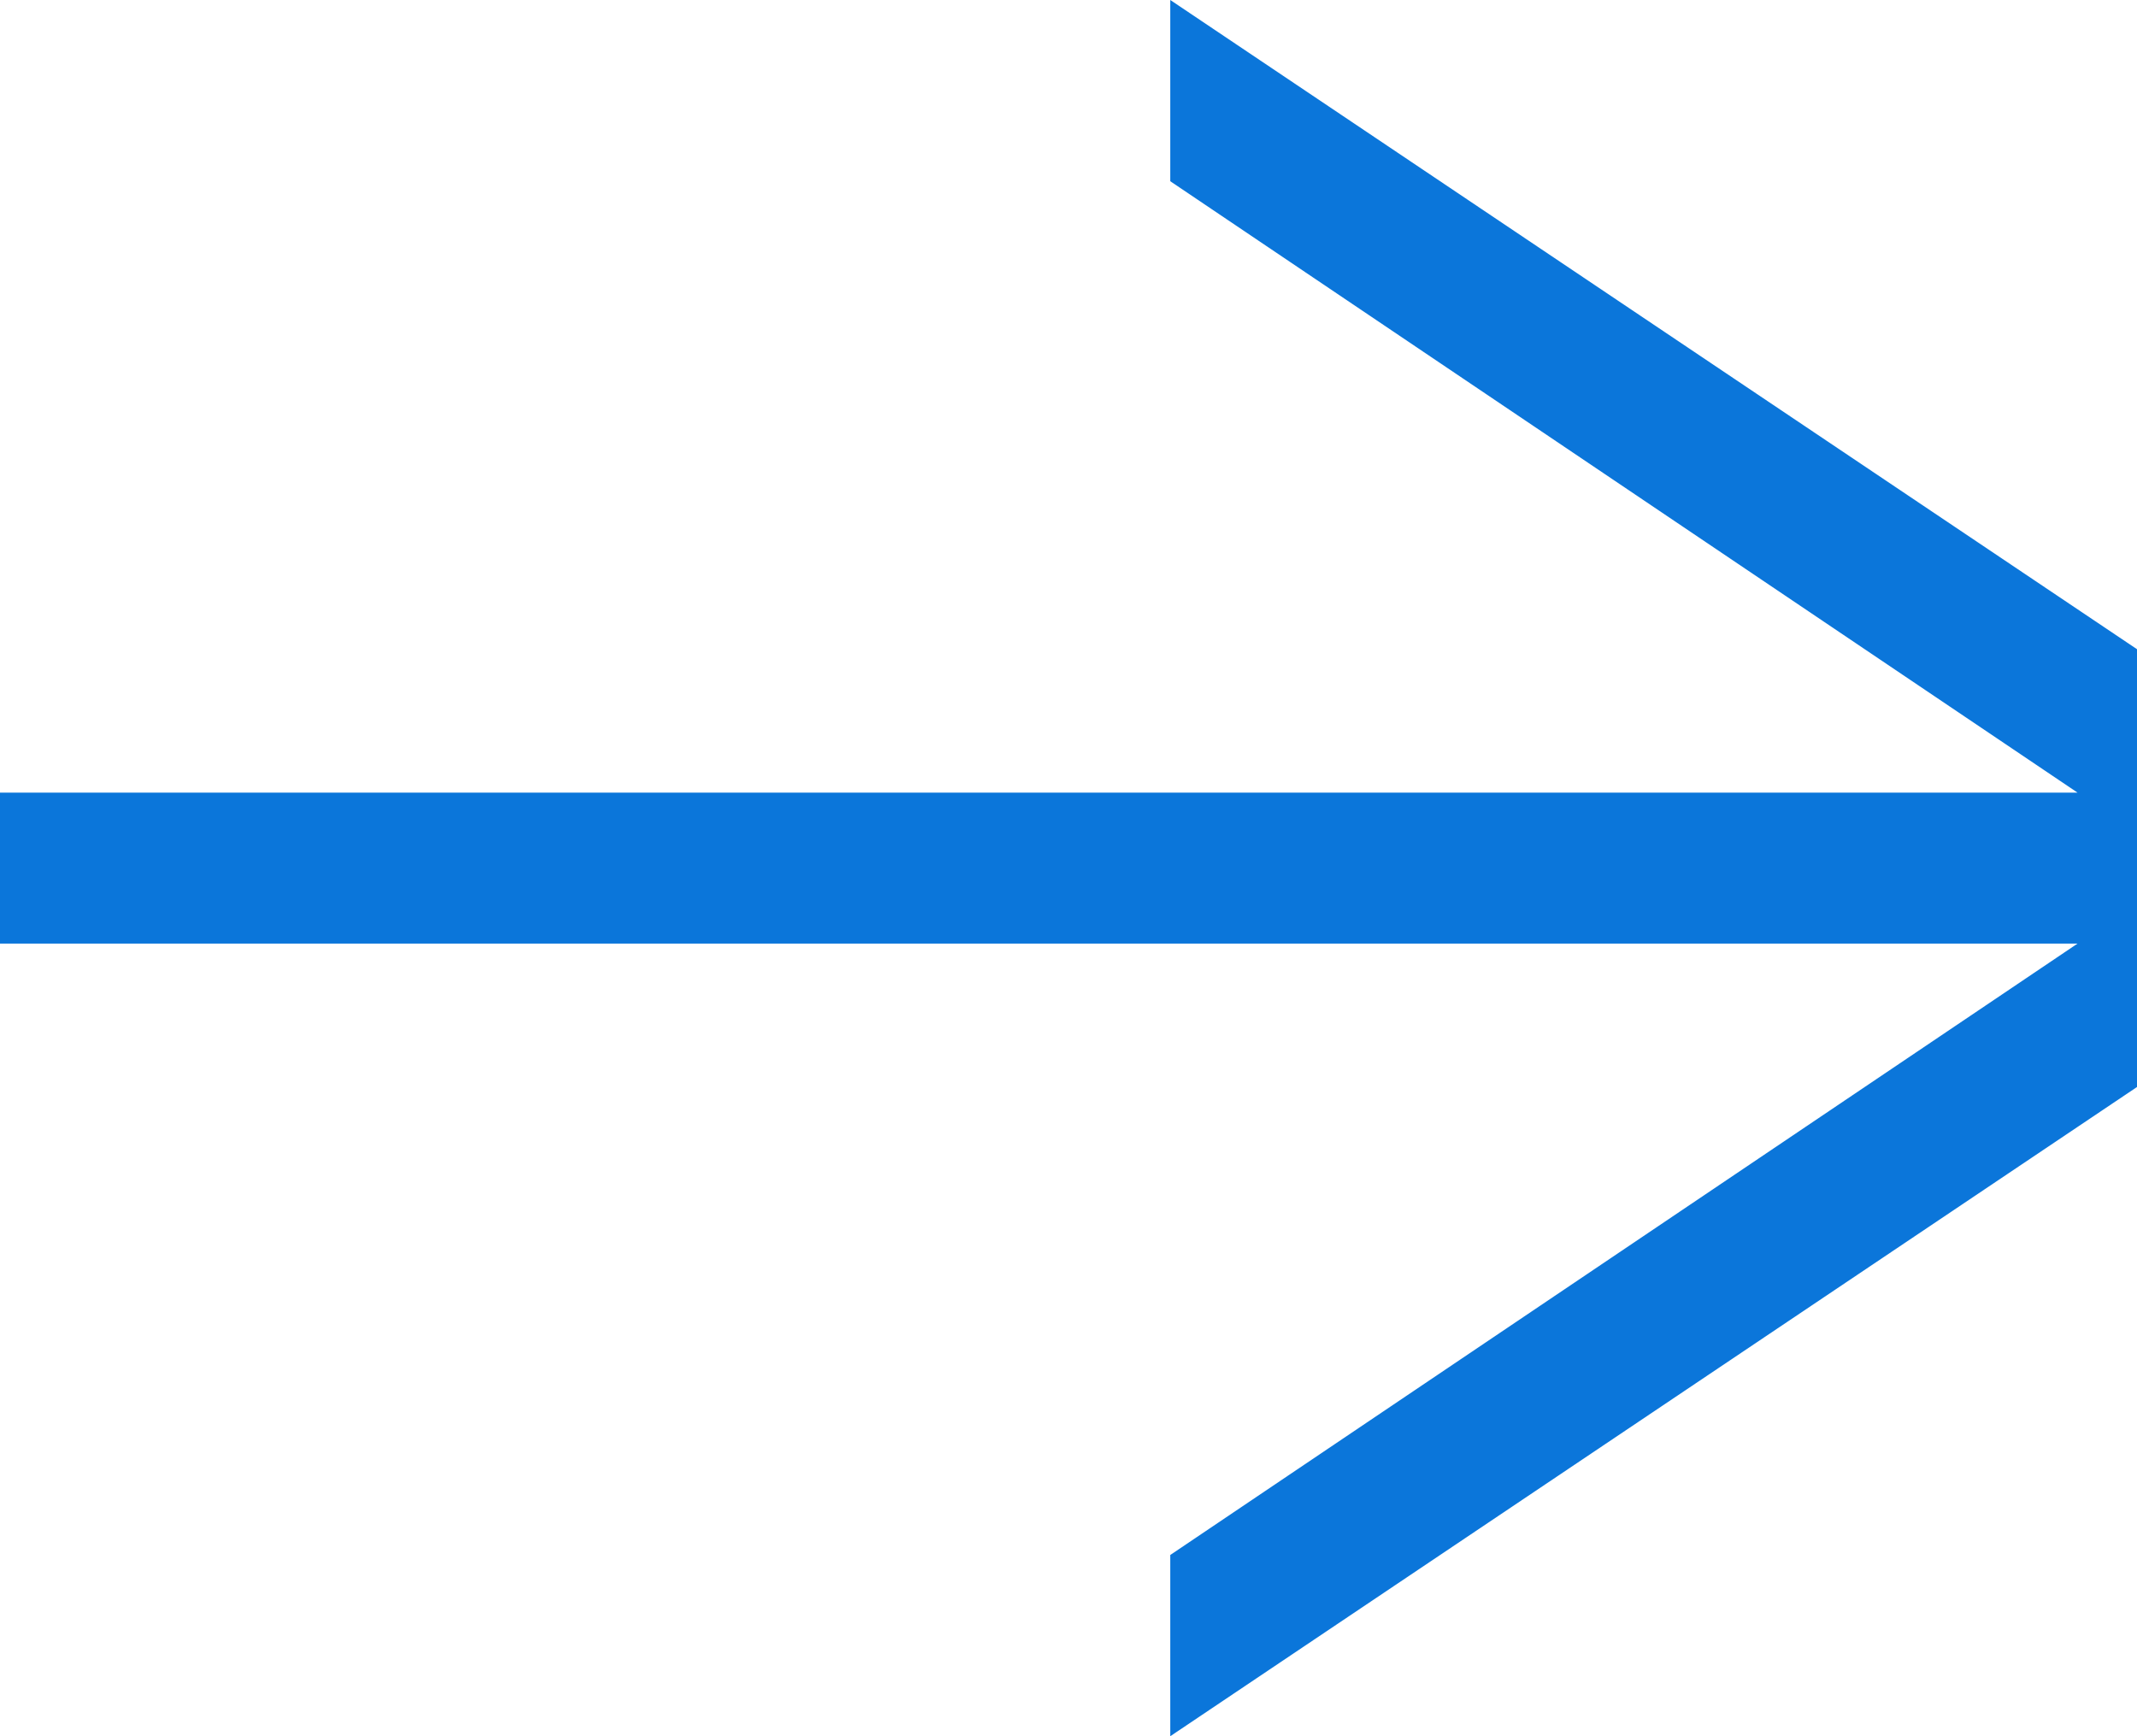 <svg width="16" height="13" viewBox="0 0 16 13" fill="none" xmlns="http://www.w3.org/2000/svg">
<path d="M16 4.861V8.139L8.762 13V11.643L15.555 7.065H0V5.935H15.555L8.762 1.357V0L16 4.861Z" fill="#0B76DA"/>
</svg>
